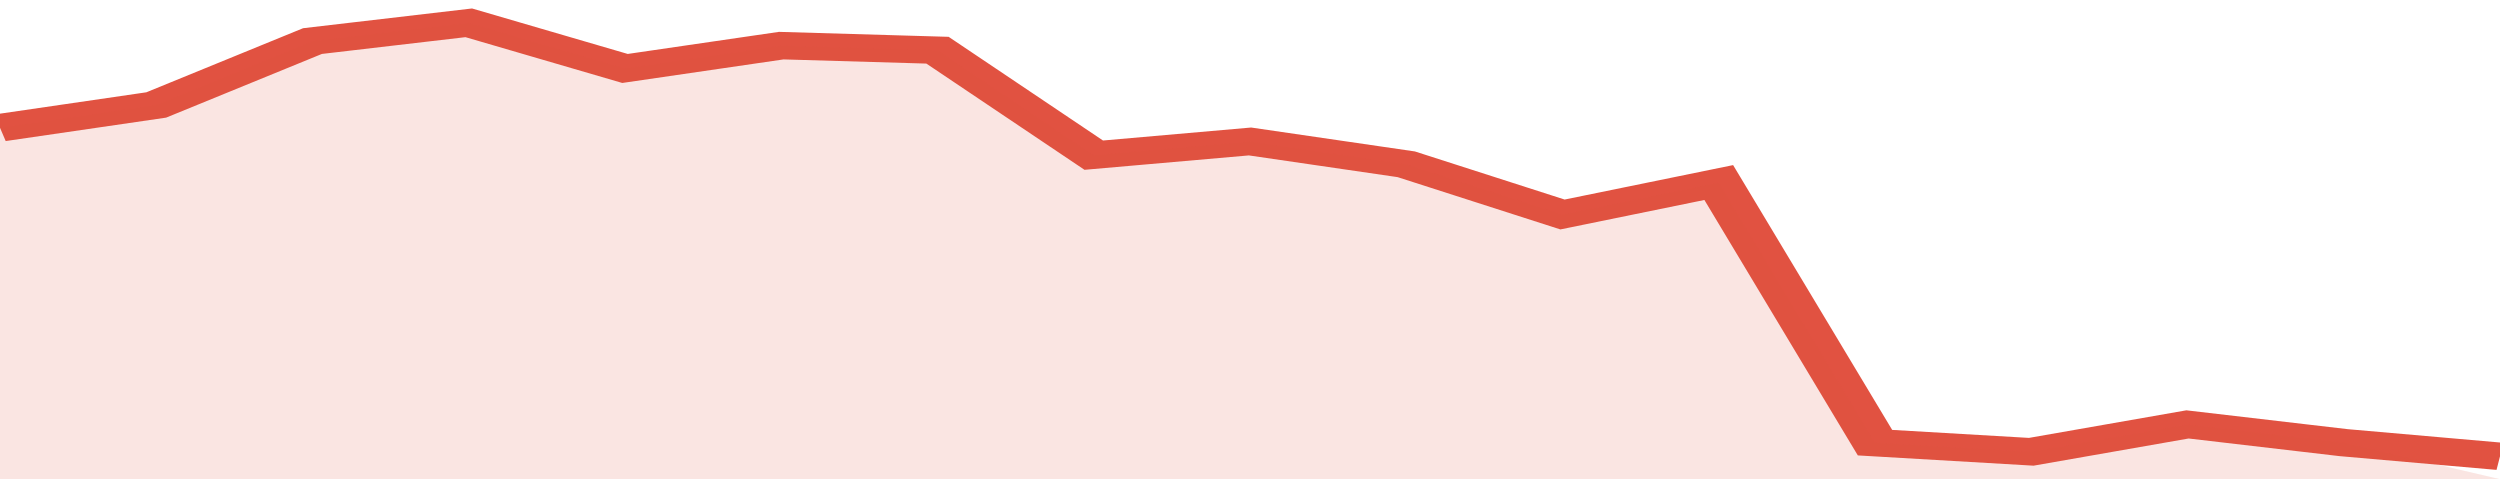 <svg xmlns="http://www.w3.org/2000/svg" viewBox="0 0 320 105" width="120" height="23" preserveAspectRatio="none">
				 <polyline fill="none" stroke="#E15241" stroke-width="6" points="0, 28 20, 23 40, 9 60, 5 80, 15 100, 10 120, 11 140, 34 160, 31 180, 36 200, 47 220, 40 240, 97 260, 99 280, 93 300, 97 320, 100 "> </polyline>
				 <polygon fill="#E15241" opacity="0.15" points="0, 105 0, 28 20, 23 40, 9 60, 5 80, 15 100, 10 120, 11 140, 34 160, 31 180, 36 200, 47 220, 40 240, 97 260, 99 280, 93 300, 97 320, 105 "></polygon>
			</svg>